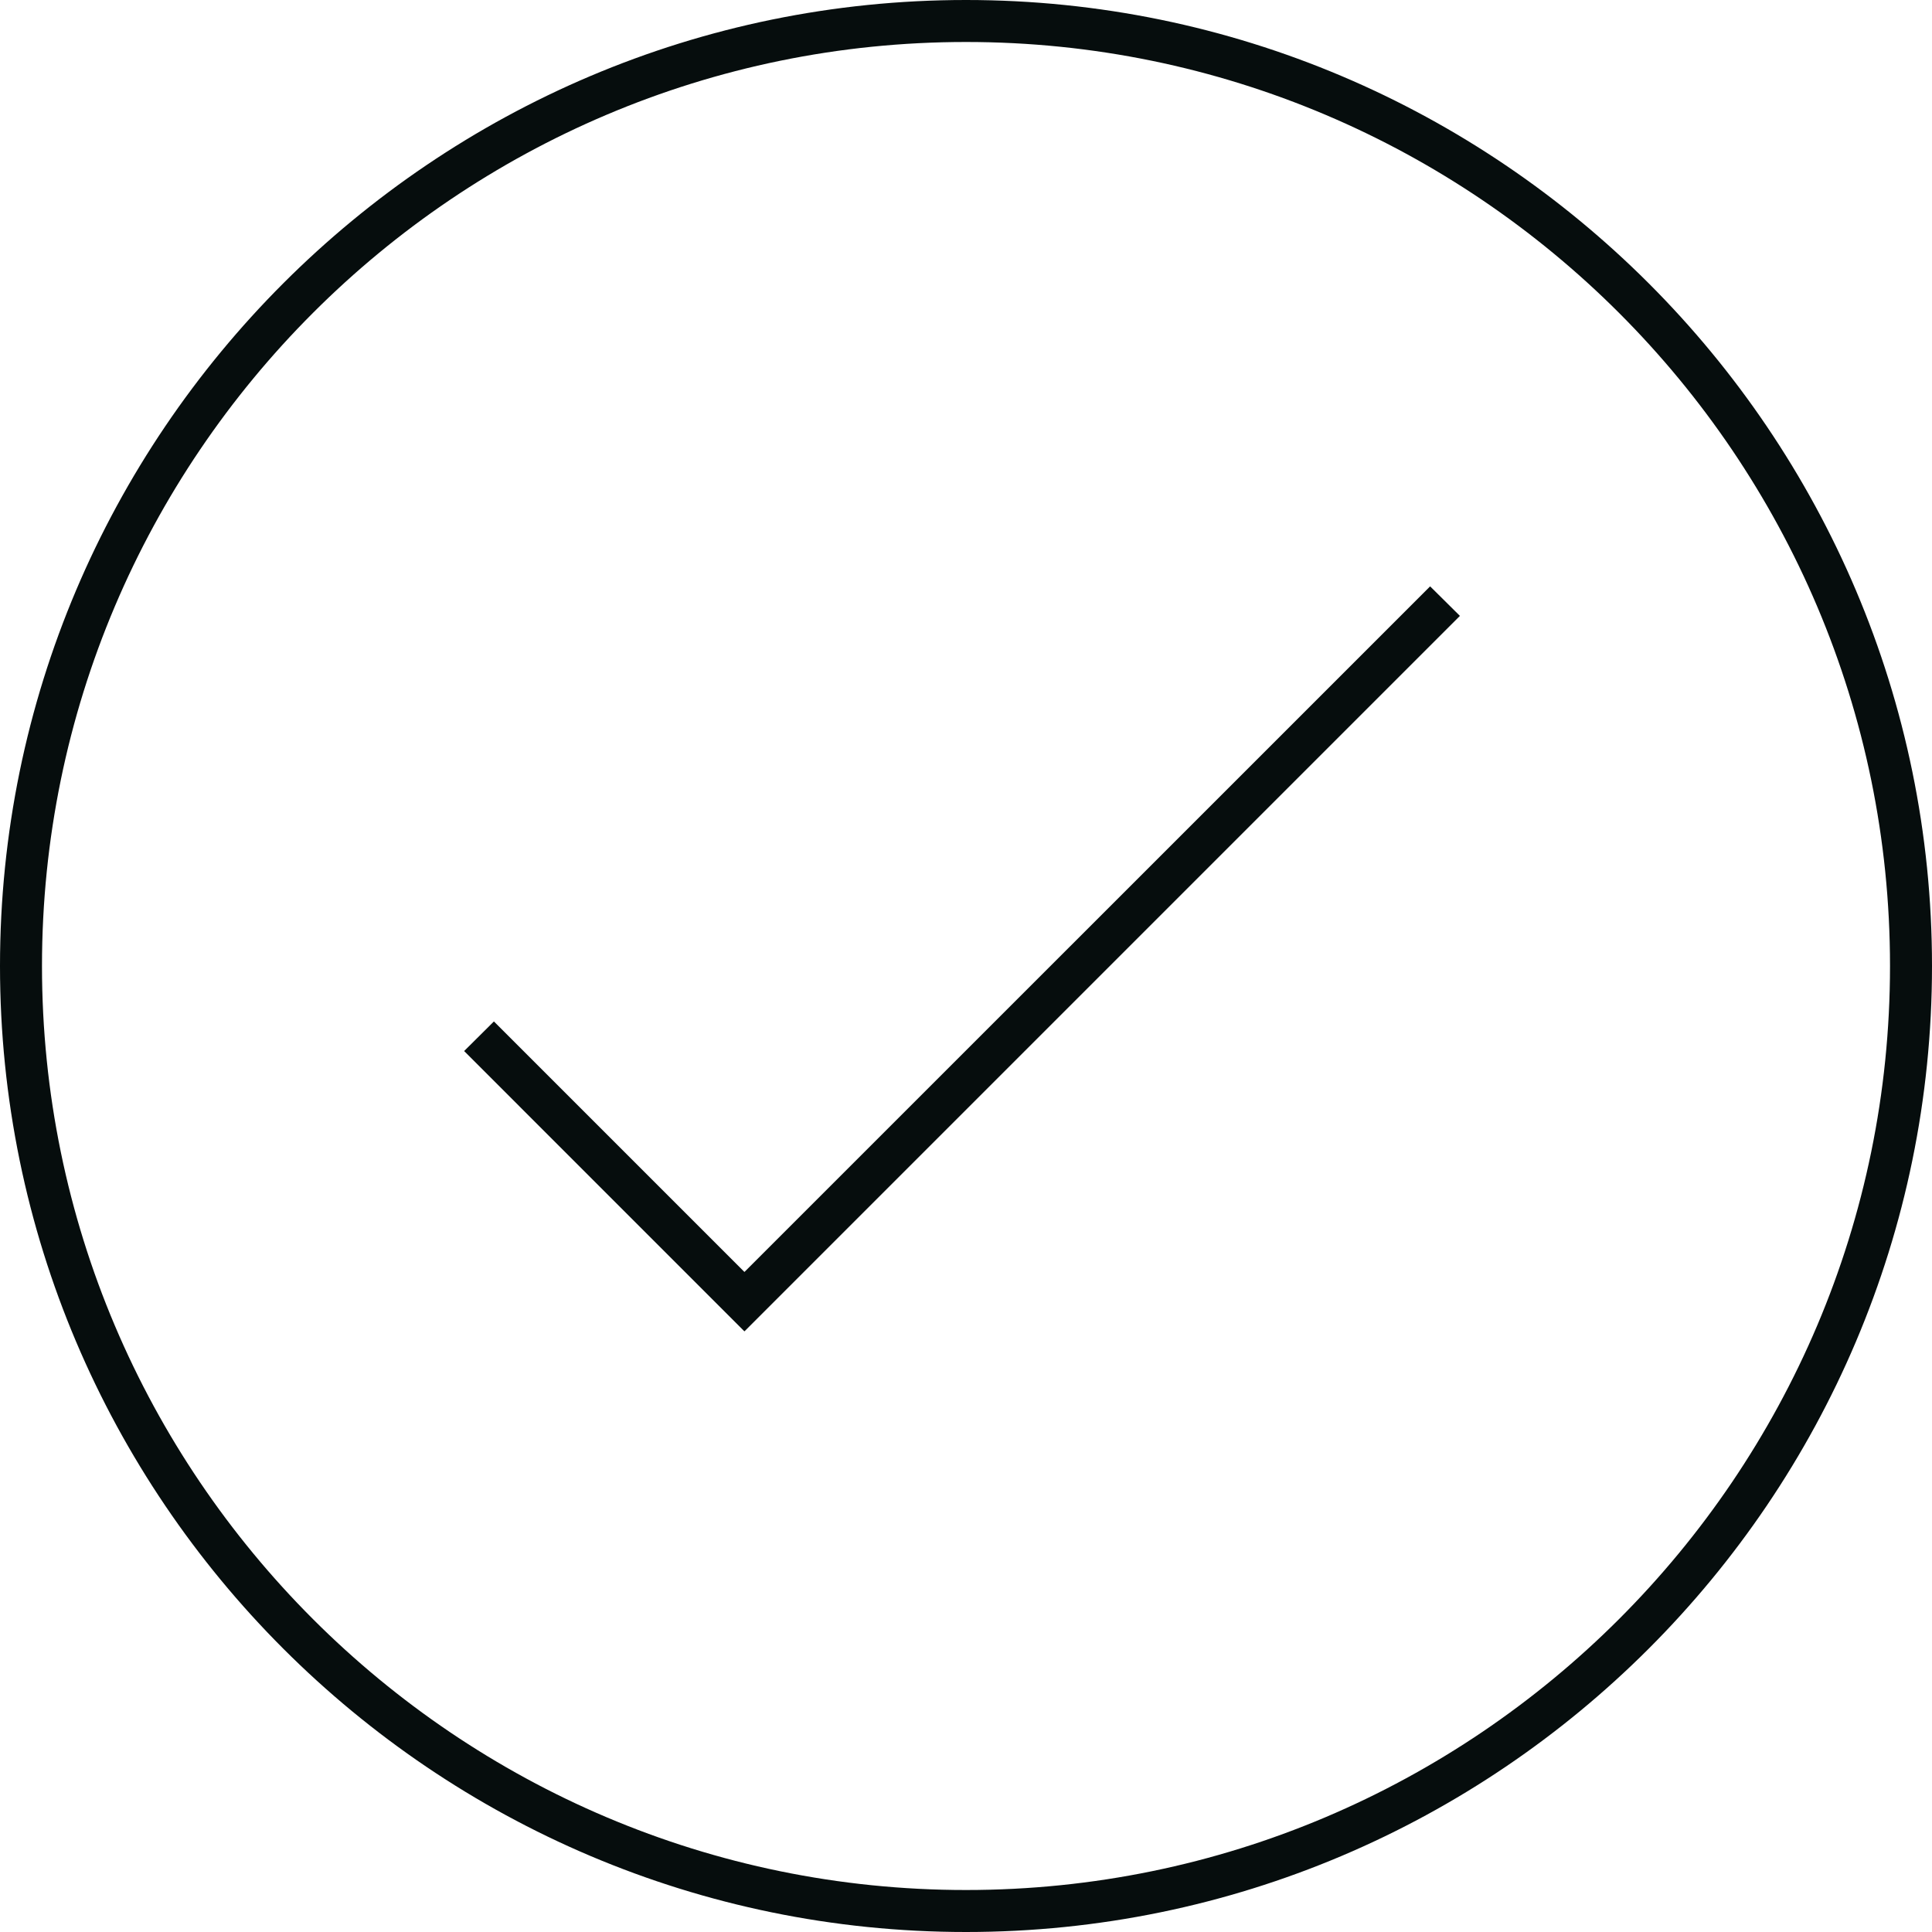 <svg width="60" height="60" viewBox="0 0 60 60" fill="none" xmlns="http://www.w3.org/2000/svg">
<path d="M30 60C13.461 60 0 46.538 0 30C0 13.461 13.461 0 30 0C46.538 0 60 13.461 60 30C60 46.538 46.538 60 30 60ZM30 1.304C14.177 1.304 1.304 14.177 1.304 30C1.304 45.823 14.177 58.696 30 58.696C45.823 58.696 58.696 45.823 58.696 30C58.696 14.177 45.823 1.304 30 1.304Z" fill="#060D0D"/>
<path d="M23.119 41.347L14.414 32.641L15.339 31.722L23.119 39.502L44.414 18.21L45.339 19.127L23.119 41.347Z" fill="#060D0D"/>
</svg>
